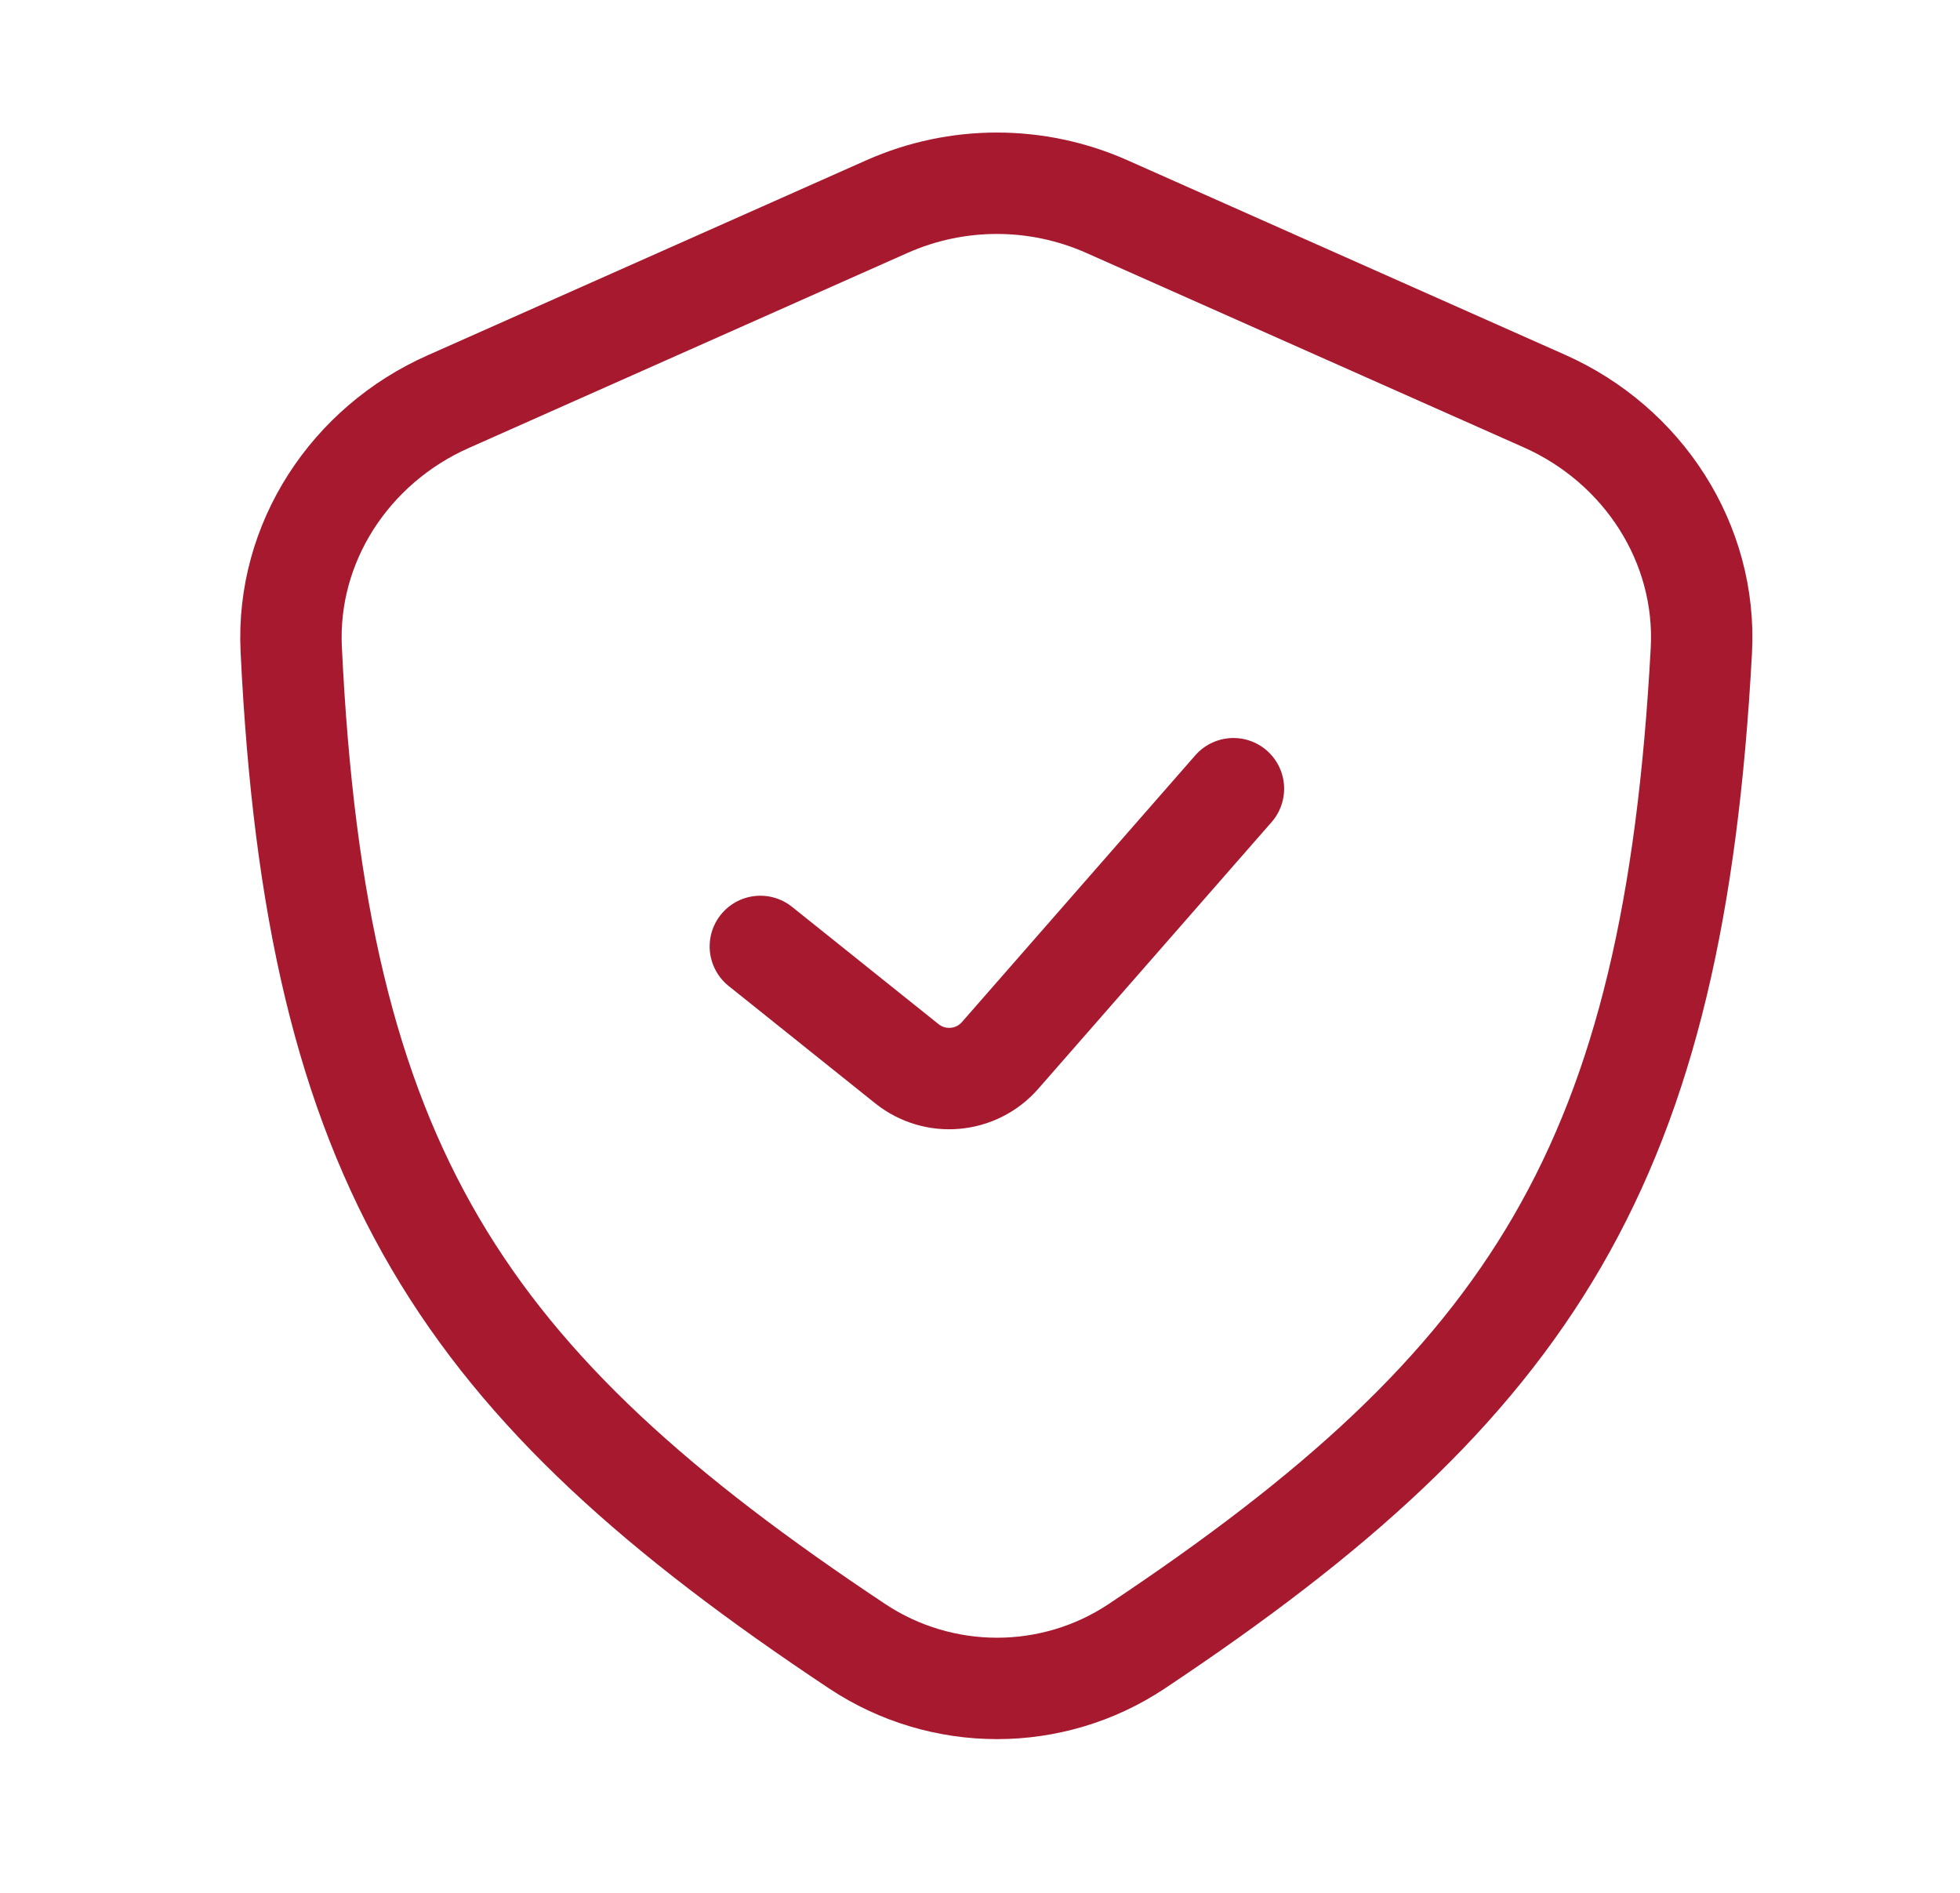 <svg width="29" height="28" viewBox="0 0 29 28" fill="none" xmlns="http://www.w3.org/2000/svg">
<path d="M11.25 14L13.419 15.736C13.837 16.07 14.444 16.016 14.797 15.613L18.25 11.667" stroke="#A6192E" stroke-width="1.5" stroke-linecap="round" stroke-linejoin="round"/>
<path d="M13.125 3.055L6.628 5.943C5.182 6.586 4.233 8.024 4.309 9.604C4.676 17.266 6.836 20.466 12.682 24.352C13.934 25.183 15.567 25.185 16.818 24.353C22.688 20.446 24.764 17.195 25.173 9.625C25.259 8.034 24.308 6.581 22.853 5.934L16.375 3.055C15.34 2.596 14.16 2.596 13.125 3.055Z" stroke="#A6192E" stroke-width="1.5" stroke-linejoin="round"/>
</svg>
